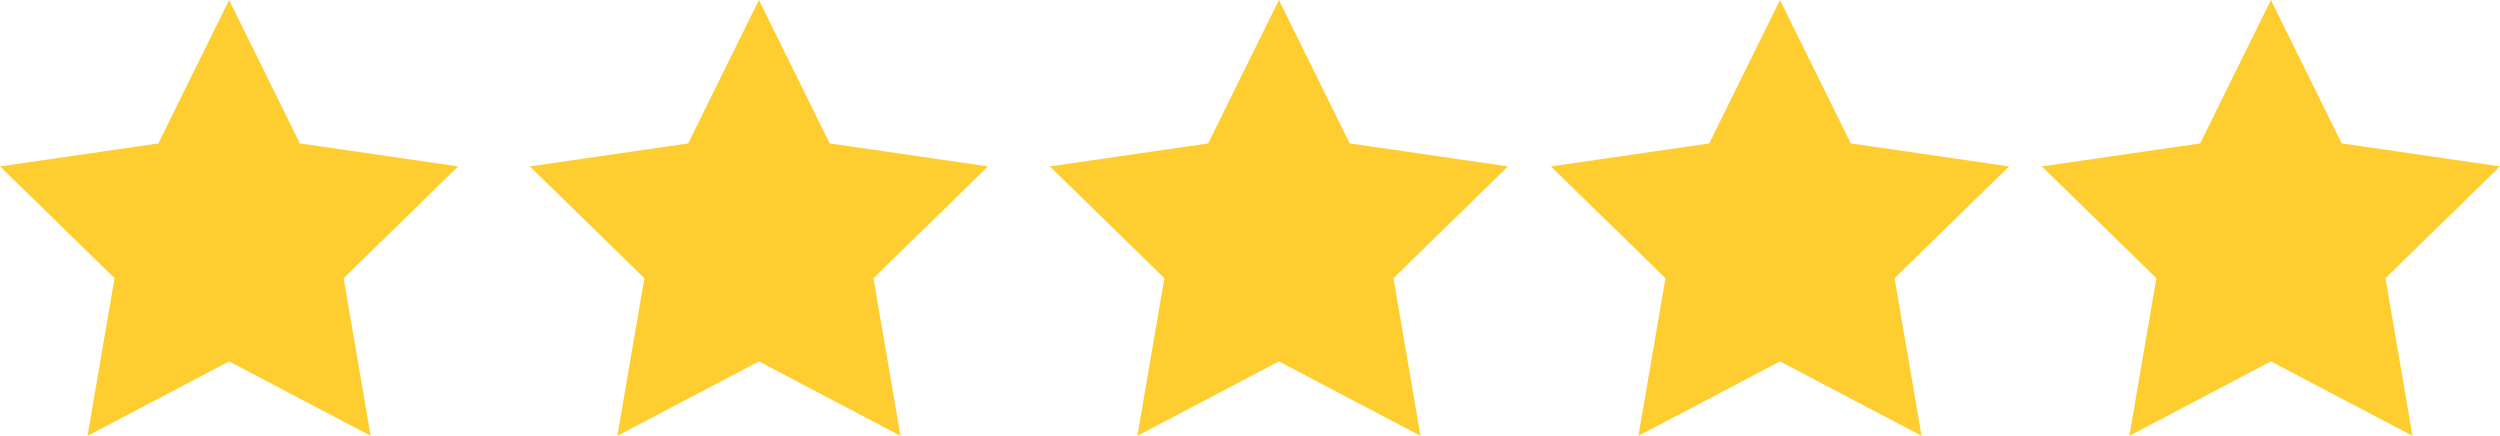 <svg xmlns="http://www.w3.org/2000/svg" width="96.154" height="16.759" viewBox="0 0 96.154 16.759">
  <g id="Group_218" data-name="Group 218" transform="translate(6 -34.621)">
    <path id="Path_32" data-name="Path 32" d="M8.811,0,6.089,5.516,0,6.4,4.406,10.7l-1.04,6.064L8.811,13.9l5.445,2.863L13.217,10.7,17.622,6.4l-6.088-.885Z" transform="translate(-6 34.621)" fill="#fece30"/>
    <path id="Path_33" data-name="Path 33" d="M8.811,0,6.089,5.516,0,6.4,4.406,10.7l-1.04,6.064L8.811,13.9l5.445,2.863L13.217,10.7,17.622,6.4l-6.088-.885Z" transform="translate(14.378 34.621)" fill="#fece30"/>
    <path id="Path_34" data-name="Path 34" d="M8.811,0,6.089,5.516,0,6.4,4.406,10.7l-1.04,6.064L8.811,13.9l5.445,2.863L13.217,10.7,17.622,6.4l-6.088-.885Z" transform="translate(34.378 34.621)" fill="#fece30"/>
    <path id="Path_35" data-name="Path 35" d="M8.811,0,6.089,5.516,0,6.4,4.406,10.7l-1.04,6.064L8.811,13.9l5.445,2.863L13.217,10.7,17.622,6.4l-6.088-.885Z" transform="translate(53.65 34.621)" fill="#fece30"/>
    <path id="Path_36" data-name="Path 36" d="M8.811,0,6.089,5.516,0,6.4,4.406,10.7l-1.04,6.064L8.811,13.9l5.445,2.863L13.217,10.7,17.622,6.4l-6.088-.885Z" transform="translate(72.532 34.621)" fill="#fece30"/>
  </g>
</svg>
